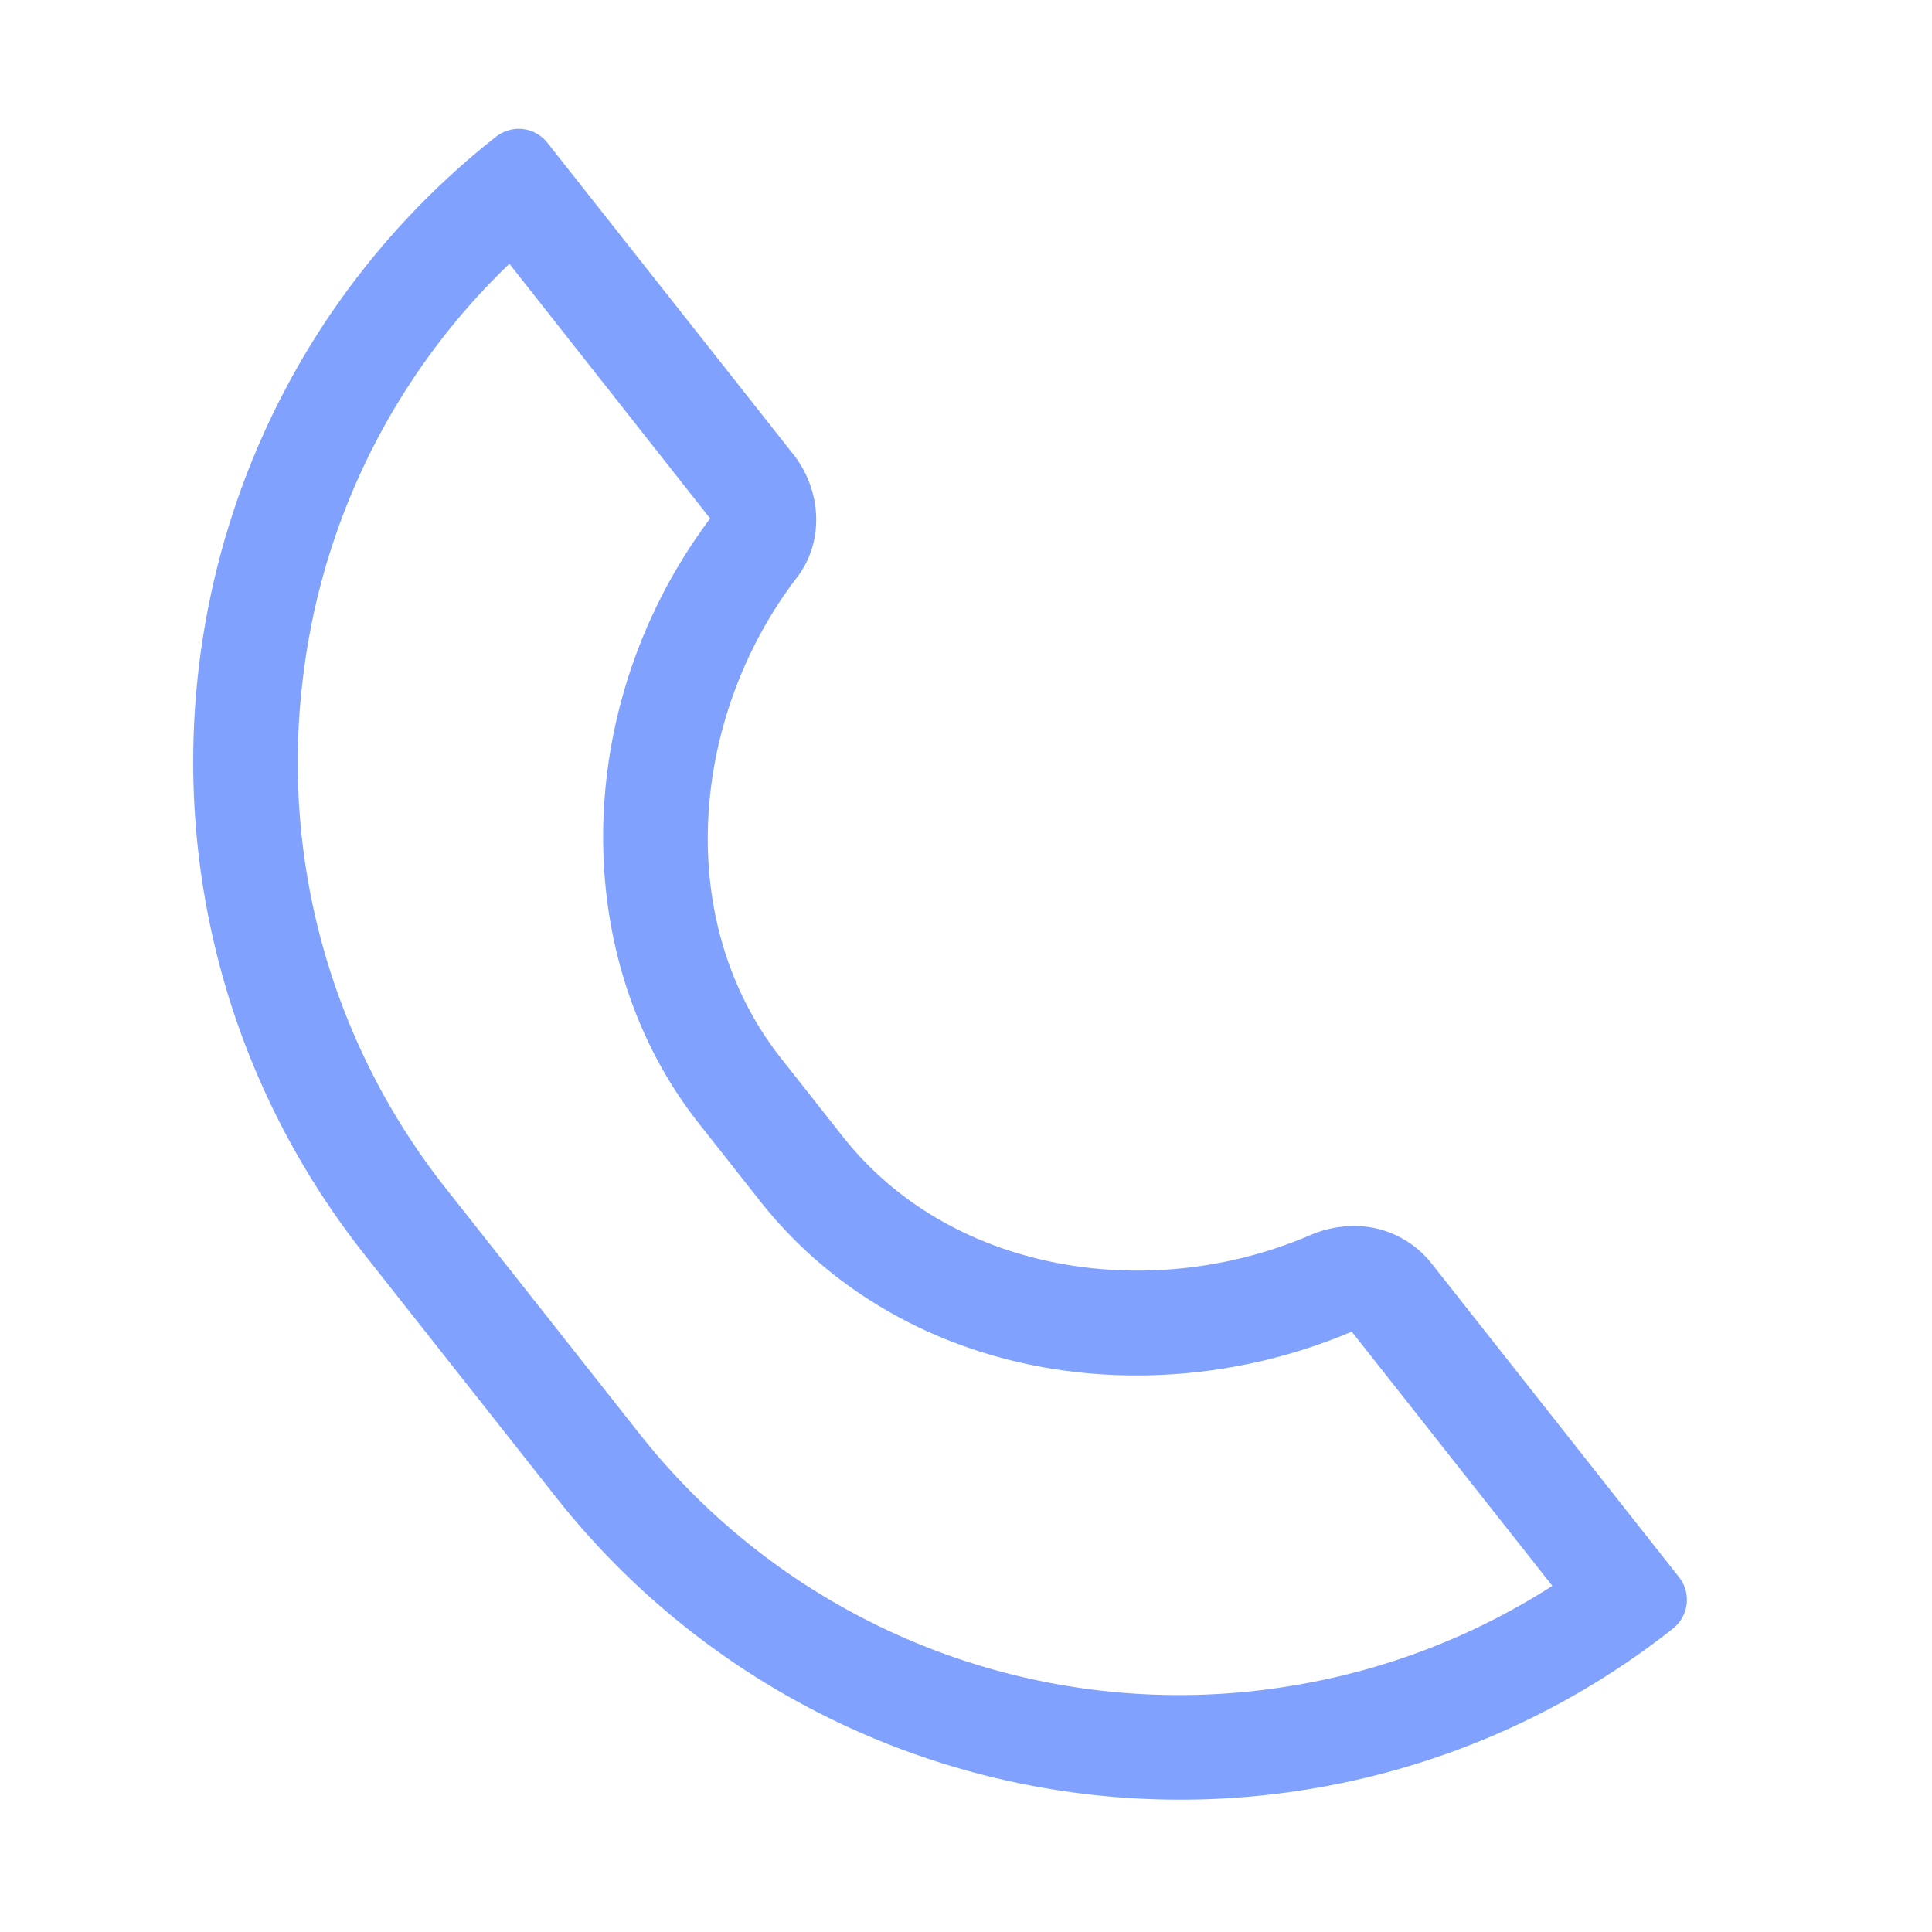 <svg width="30" height="30" viewBox="0 0 30 30" xmlns="http://www.w3.org/2000/svg" xmlns:xlink="http://www.w3.org/1999/xlink">
    <defs>
        <path d="M19.943 26.195a10.675 10.675 0 0 1-10.038-3.963l-2.972-3.766A10.659 10.659 0 0 1 4.7 10.565a10.648 10.648 0 0 1 3.21-6.469l3.117 3.955c-2.145 2.86-2.223 6.796-.177 9.391l.958 1.215c1.553 1.966 4.1 2.955 6.815 2.645a8.573 8.573 0 0 0 2.367-.624l3.115 3.947a10.68 10.68 0 0 1-4.163 1.57zm2.283-6.58a1.534 1.534 0 0 0-1.396-.566l-.06.008a1.709 1.709 0 0 0-.426.123 6.802 6.802 0 0 1-1.905.505c-1.997.23-4.081-.424-5.352-2.036l-.958-1.215c-1.703-2.159-1.393-5.33.246-7.467.43-.56.382-1.355-.054-1.909L8.5 2.217a.568.568 0 0 0-.51-.213l-.021.003a.59.59 0 0 0-.266.115C2.346 6.348 1.43 14.117 5.655 19.474l2.972 3.766a12.344 12.344 0 0 0 11.559 4.564 12.307 12.307 0 0 0 5.793-2.517.569.569 0 0 0 .093-.797l-3.846-4.875z" id="svp1q75fra"/>
    </defs>
    <use fill="#80a1fd" xlink:href="#svp1q75fra" fill-rule="evenodd"/>
</svg>
